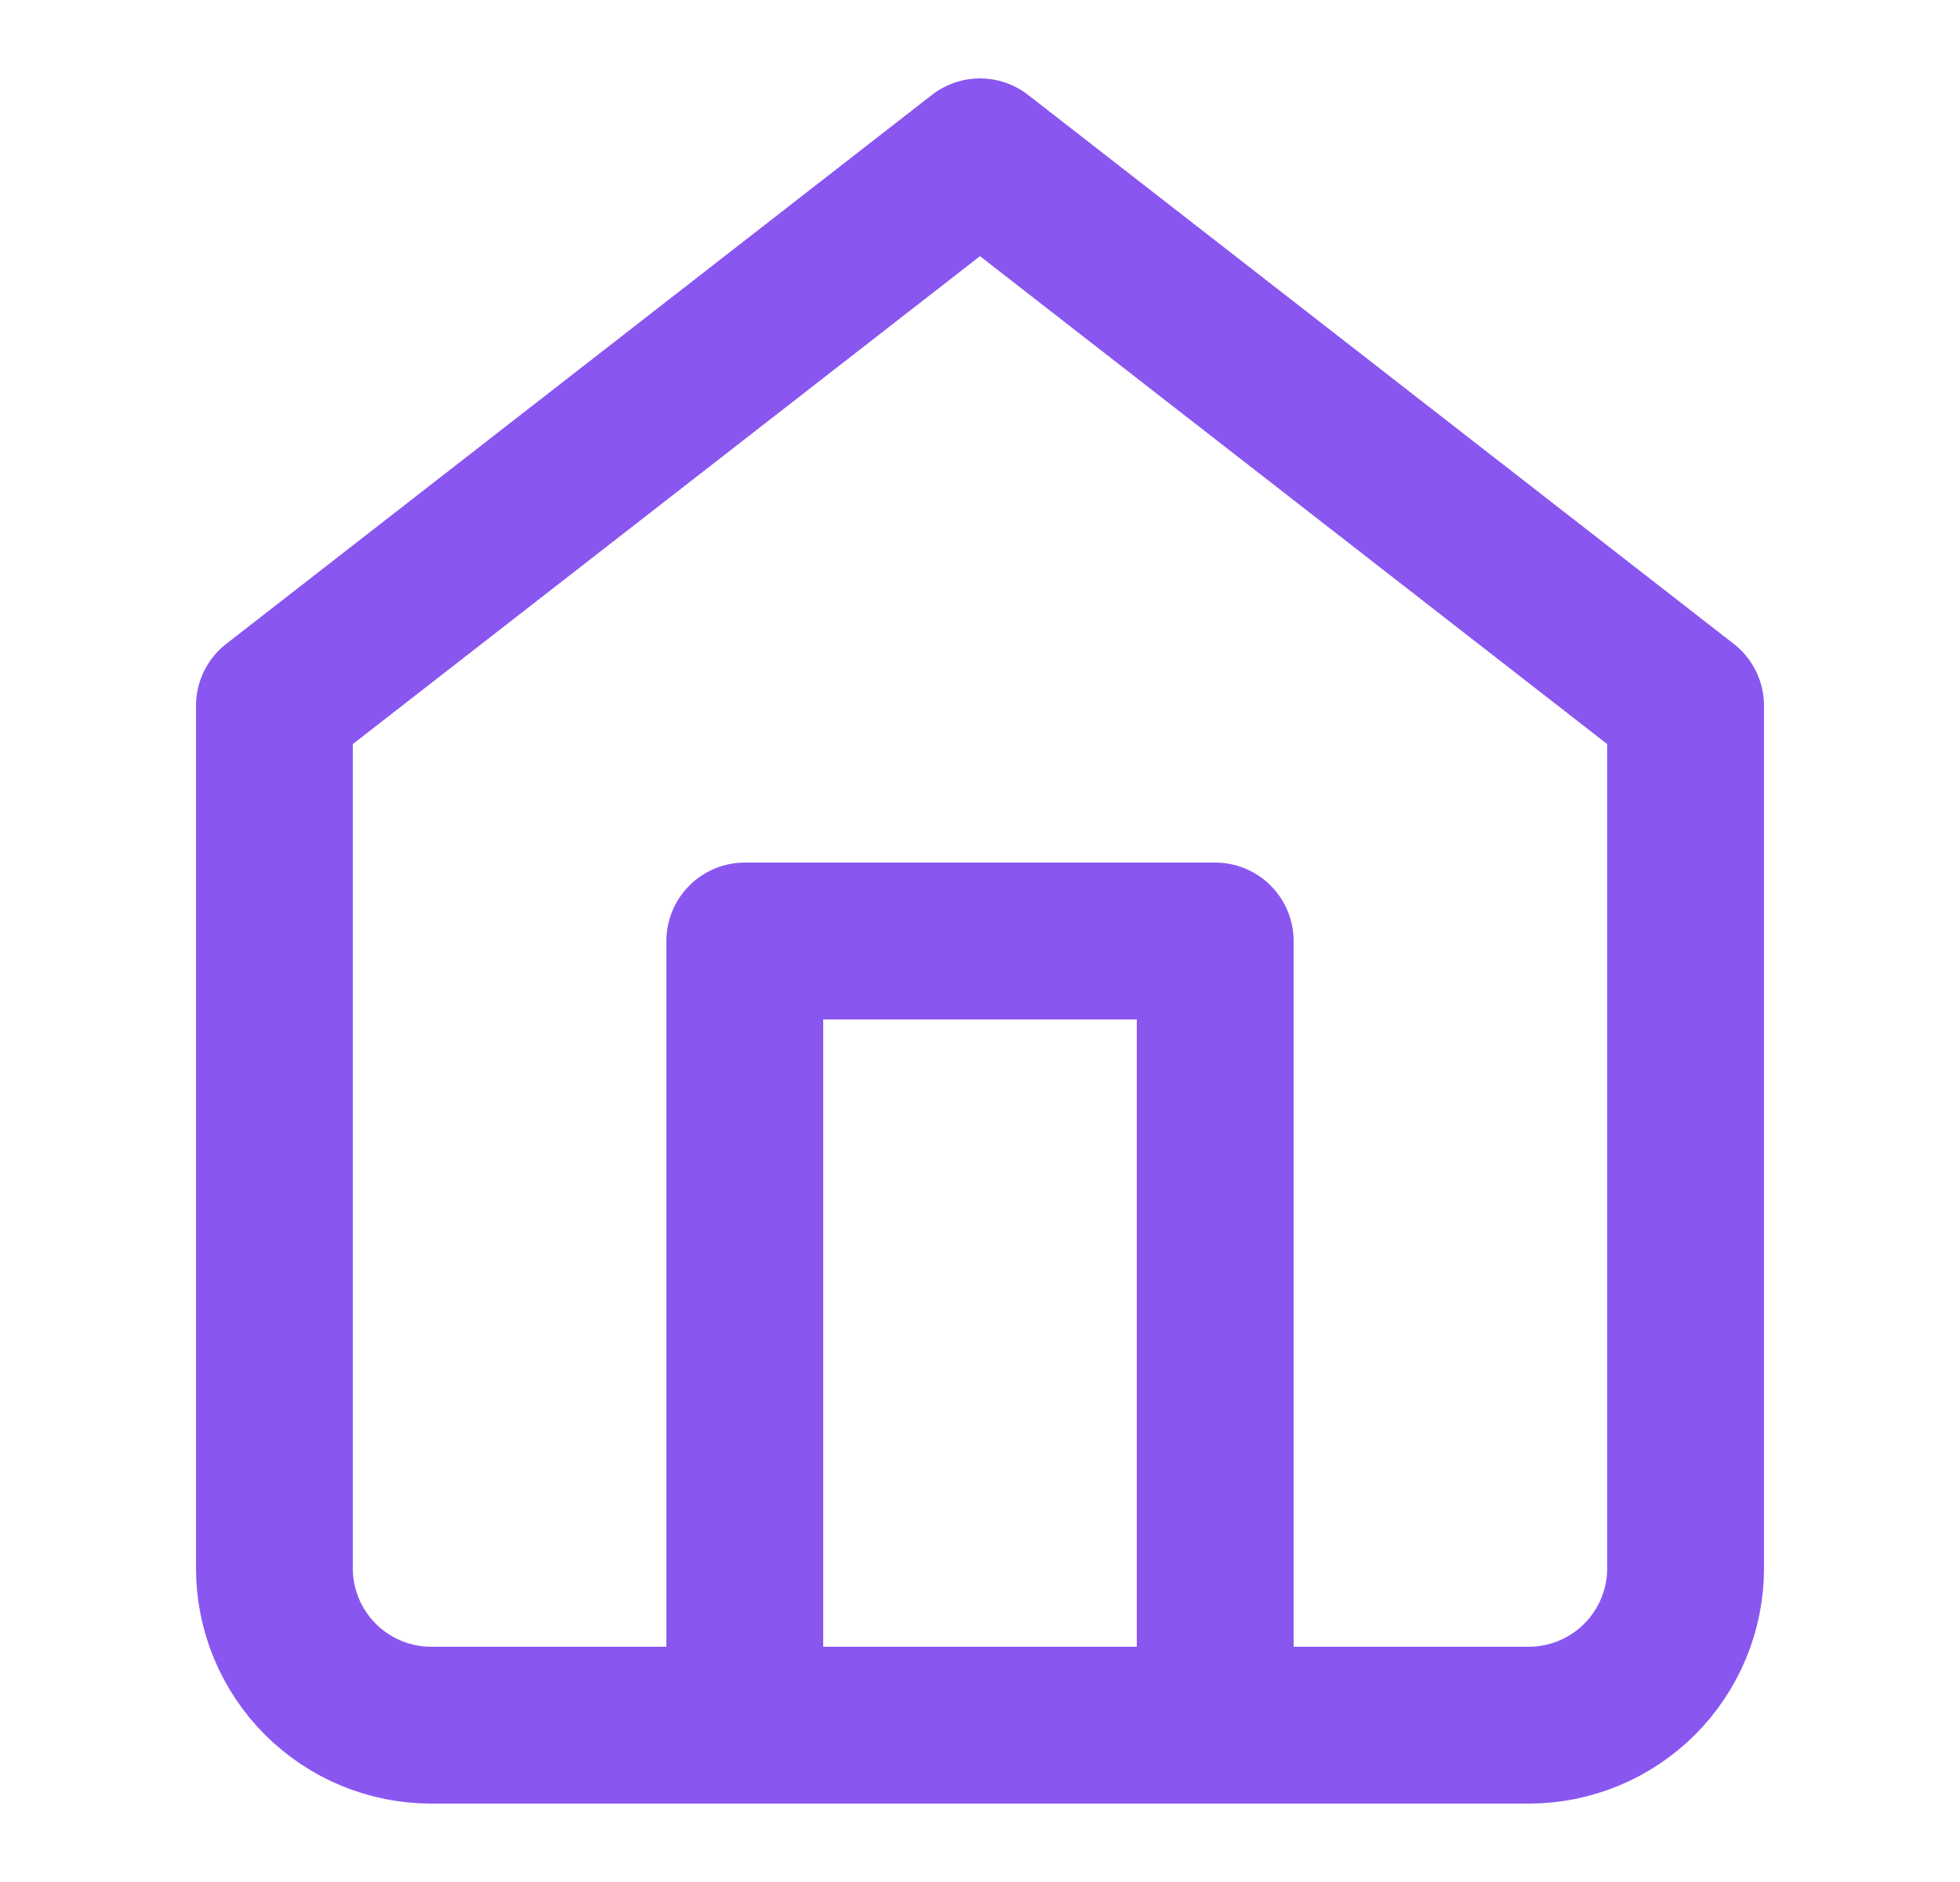 <svg width="25" height="24" viewBox="0 0 25 24" fill="none" xmlns="http://www.w3.org/2000/svg">
<path d="M9.5 22V12H15.5V22M3.5 9L12.5 2L21.5 9V20C21.5 20.53 21.289 21.039 20.914 21.414C20.539 21.789 20.03 22 19.5 22H5.5C4.97 22 4.461 21.789 4.086 21.414C3.711 21.039 3.5 20.53 3.5 20V9Z" stroke="#8A56F0" stroke-width="2" stroke-linecap="round" stroke-linejoin="round"/>
</svg>
